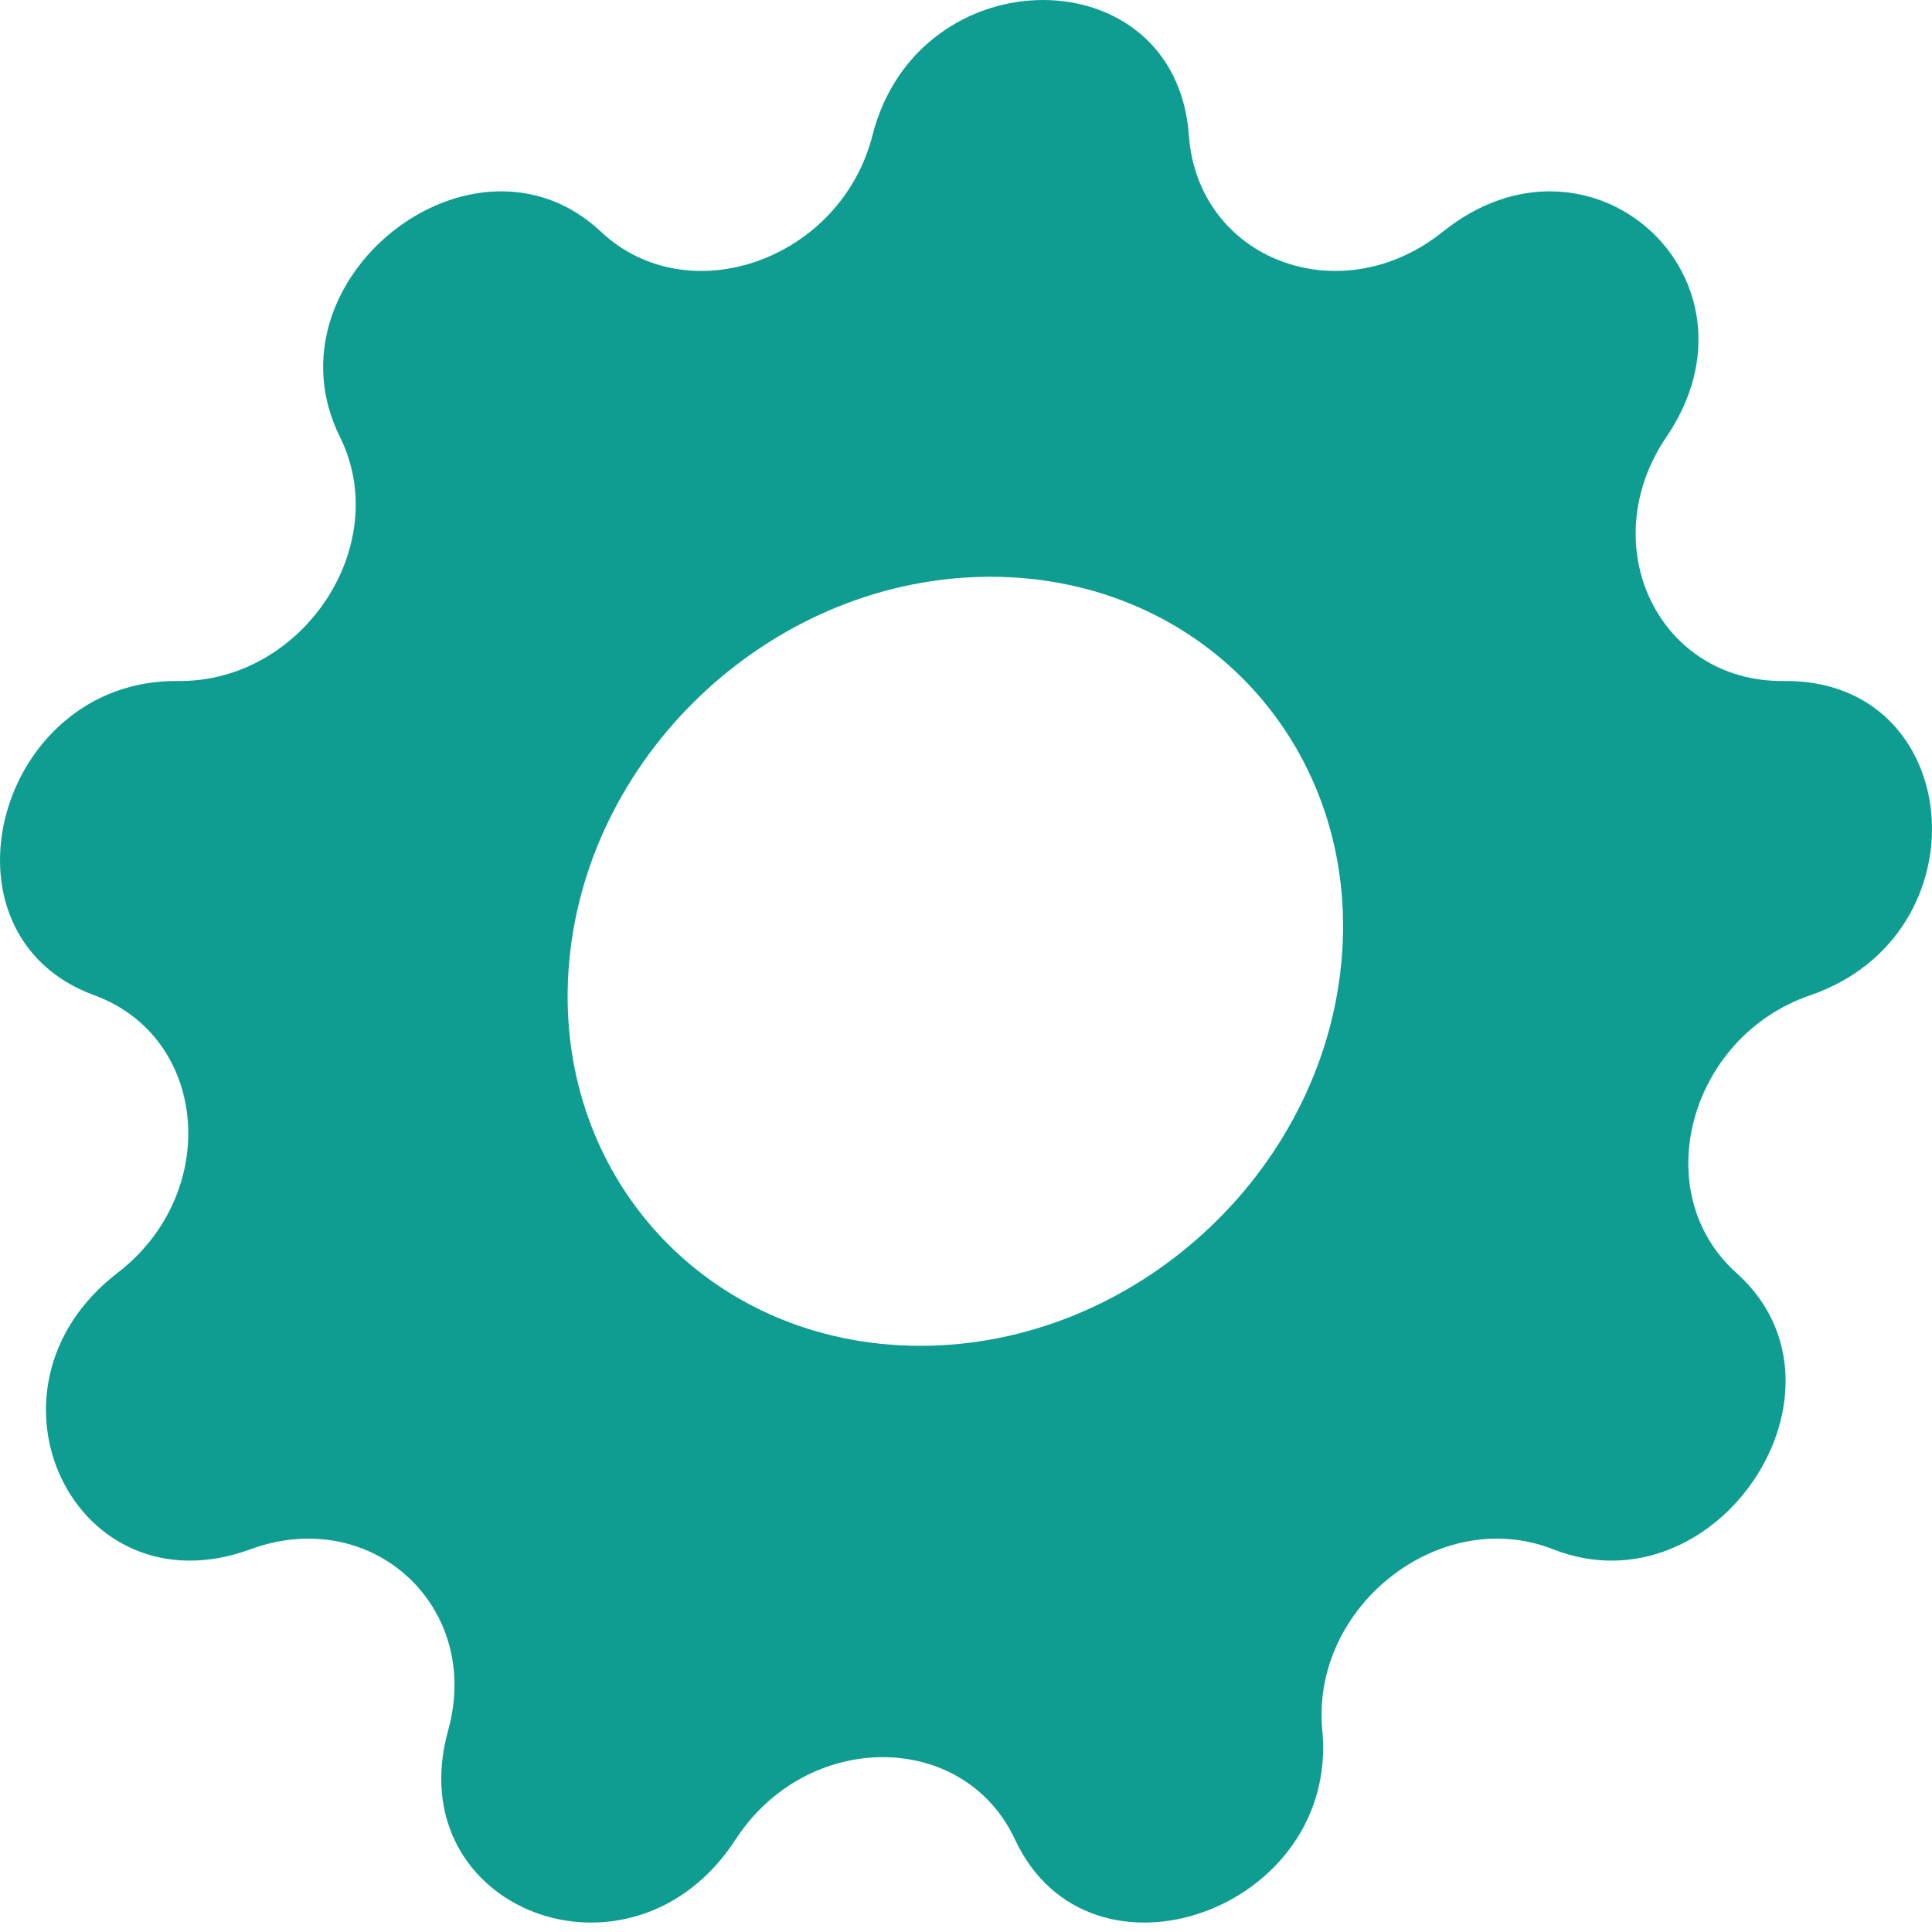 <?xml version="1.0" encoding="UTF-8"?> <svg xmlns="http://www.w3.org/2000/svg" width="110" height="110" viewBox="0 0 110 110" fill="none"> <path fill-rule="evenodd" clip-rule="evenodd" d="M67.69 7.708C66.945 -2.569 52.293 -2.569 49.674 7.708C47.869 14.79 39.196 17.871 34.22 13.197C27 6.414 14.909 15.913 19.354 24.876C22.417 31.053 17.24 38.853 10.13 38.774C-0.187 38.66 -4.059 53.212 5.37 56.667C11.868 59.048 12.61 67.918 6.692 72.472C-1.895 79.079 4.264 91.877 14.266 88.207C21.158 85.678 27.471 91.467 25.515 98.522C22.677 108.76 35.984 113.814 41.878 104.737C45.94 98.481 54.87 98.481 57.791 104.737C62.029 113.814 76.259 108.76 75.287 98.522C74.618 91.467 81.987 85.678 88.418 88.207C97.75 91.877 106.243 79.079 98.861 72.472C93.774 67.918 96.133 59.048 103.065 56.667C113.124 53.212 111.907 38.66 101.568 38.774C94.444 38.853 90.69 31.053 94.879 24.876C100.958 15.913 90.6 6.414 82.143 13.197C76.315 17.871 68.203 14.79 67.69 7.708ZM52.397 76.625C64.539 76.625 75.275 66.823 76.377 54.732C77.48 42.641 68.531 32.839 56.39 32.839C44.249 32.839 33.513 42.641 32.41 54.732C31.308 66.823 40.256 76.625 52.397 76.625Z" fill="#0F9D91"></path> </svg> 
